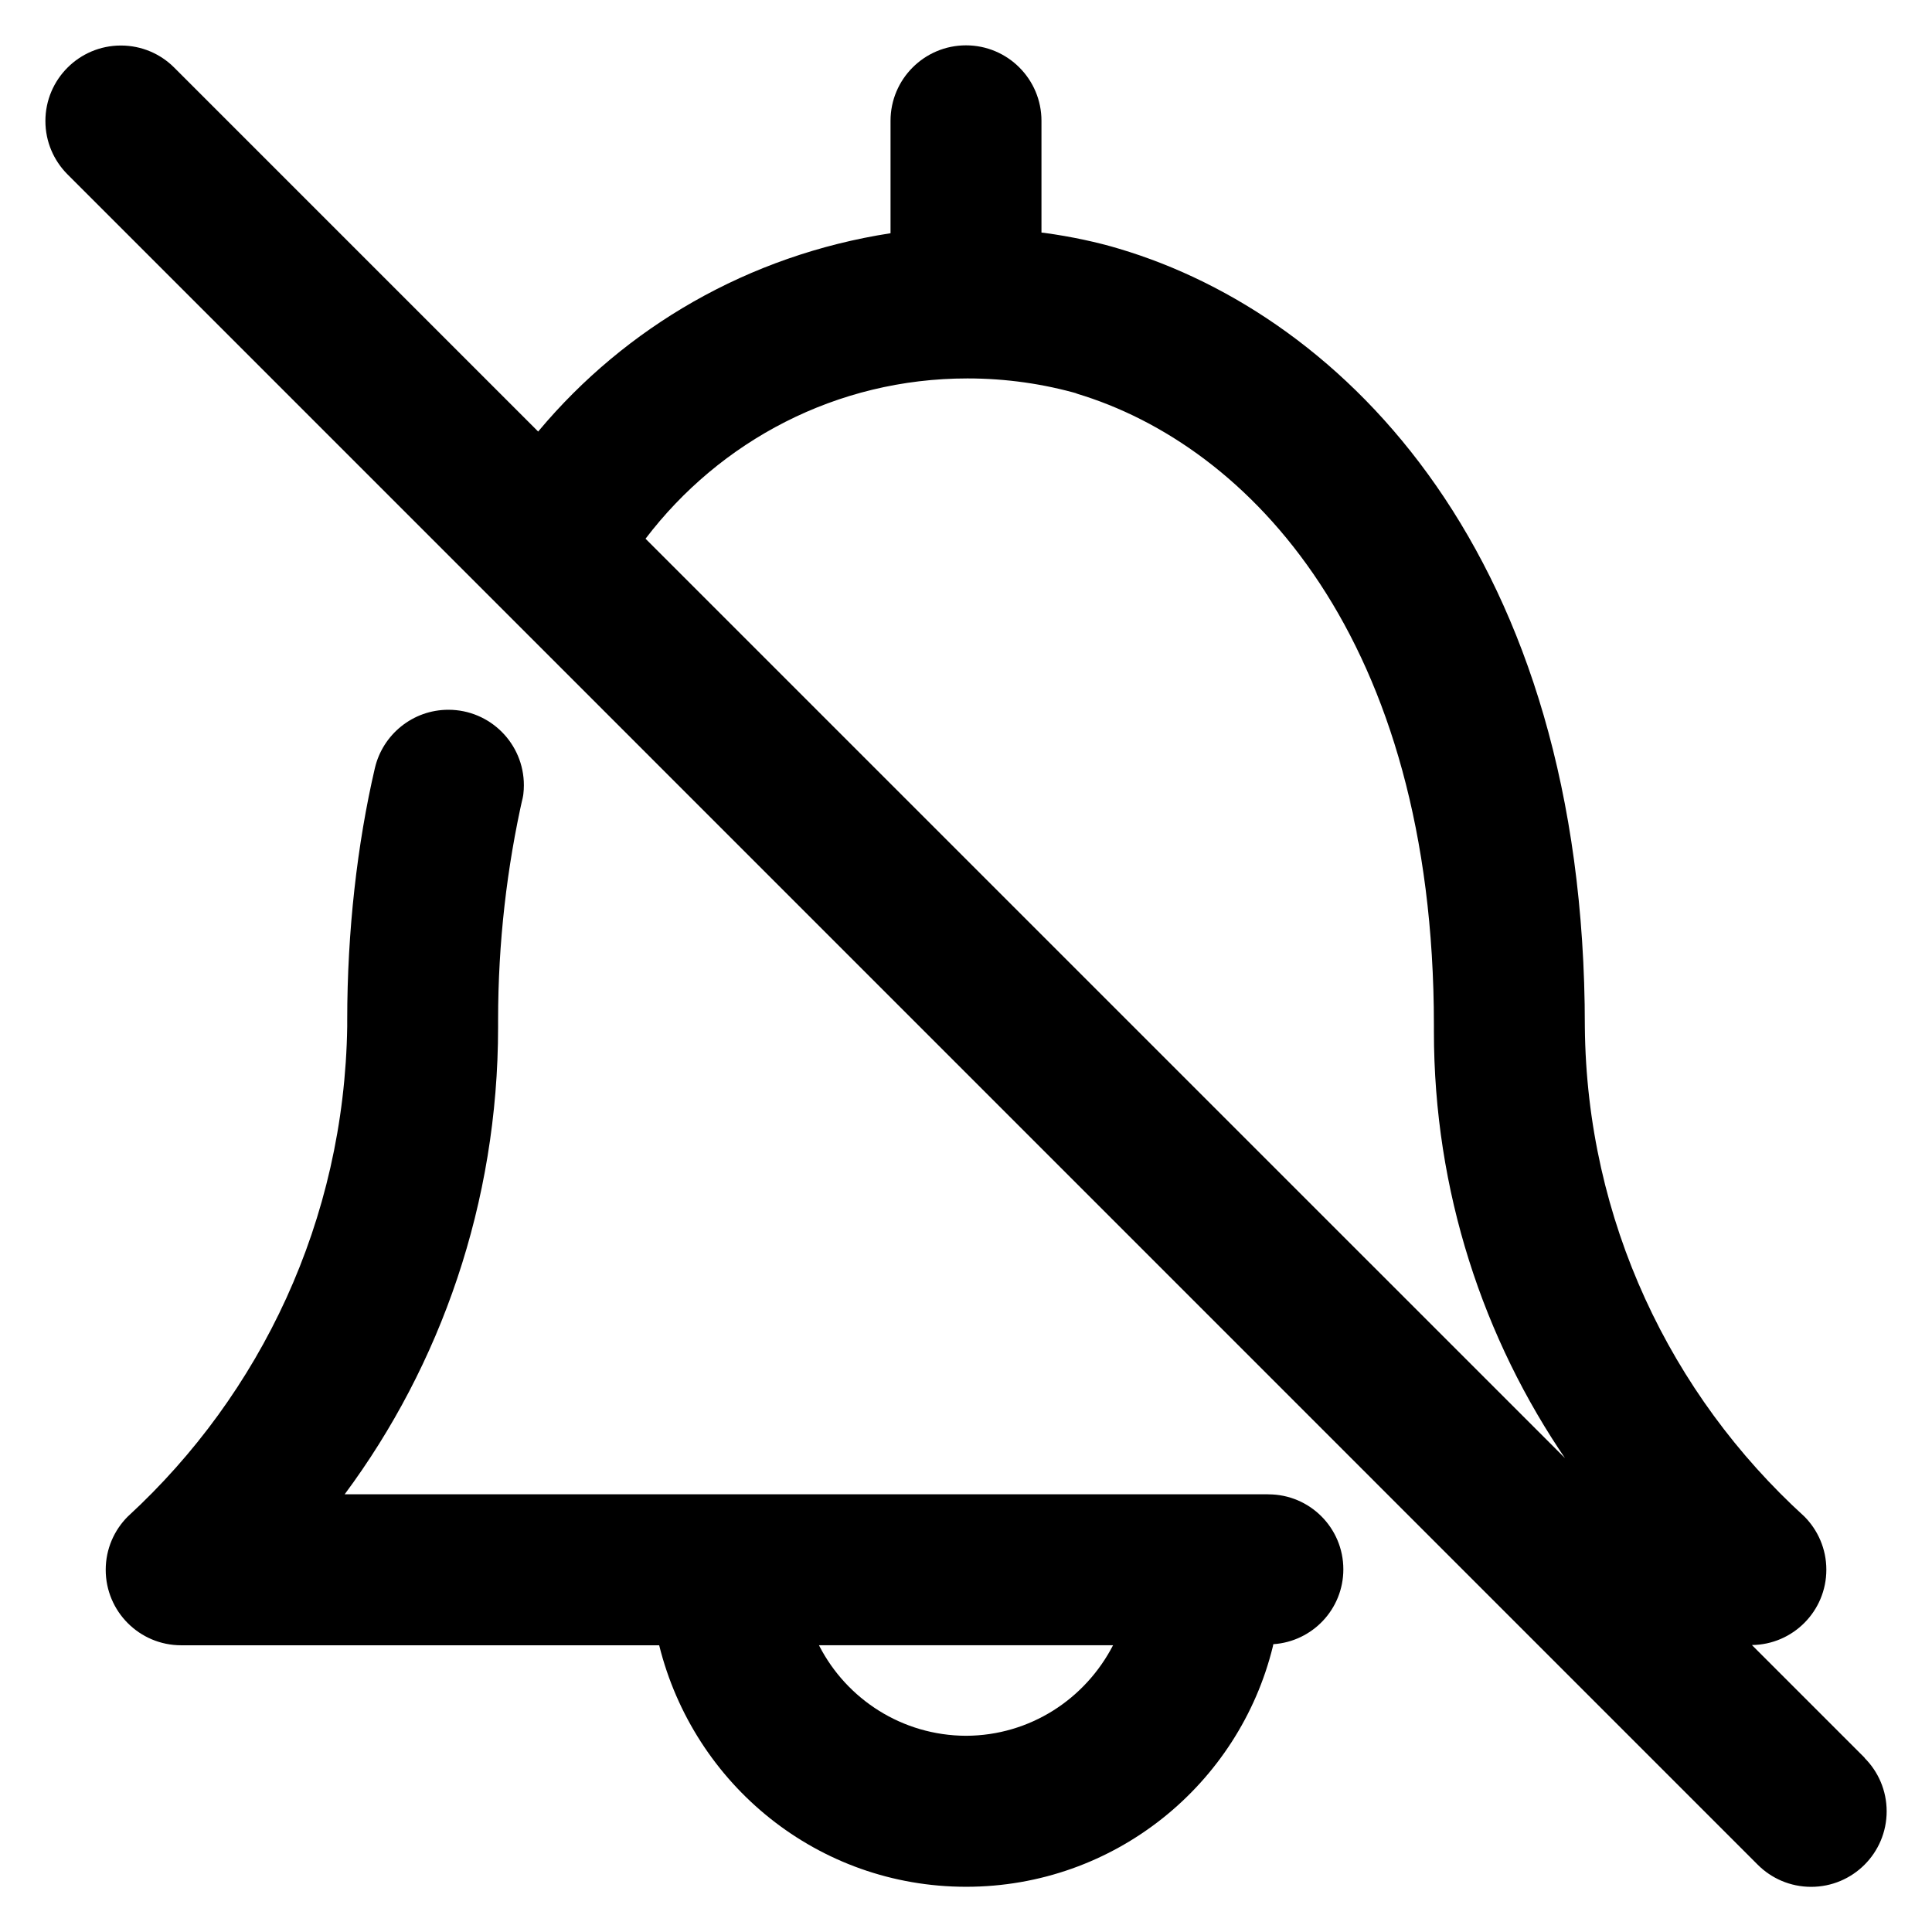 <?xml version="1.0" encoding="utf-8"?>
<!-- Скачано с сайта svg4.ru / Downloaded from svg4.ru -->
<svg fill="#000000" width="800px" height="800px" viewBox="0 0 32 32" version="1.1" xmlns="http://www.w3.org/2000/svg">
<title>bell-slash</title>
<path d="M21 24.75h-15.291c1.587-2.137 2.541-4.827 2.541-7.739 0-0.004 0-0.007 0-0.011v0.001c-0-0.032-0-0.069-0-0.107 0-1.279 0.144-2.524 0.416-3.721l-0.021 0.112c0.020-0.084 0.032-0.18 0.032-0.279 0-0.691-0.56-1.25-1.25-1.25-0.591 0-1.087 0.411-1.217 0.963l-0.002 0.008c-0.291 1.253-0.457 2.692-0.457 4.17 0 0.037 0 0.074 0 0.11l-0-0.006c-0.048 3.211-1.434 6.089-3.624 8.108l-0.008 0.007c-0.227 0.226-0.368 0.539-0.368 0.885 0 0.69 0.559 1.25 1.25 1.25h7.917c0.574 2.313 2.632 4 5.084 4 2.459 0 4.521-1.696 5.081-3.982l0.007-0.036c0.65-0.044 1.16-0.582 1.16-1.24 0-0.686-0.556-1.242-1.242-1.242-0.002 0-0.005 0-0.007 0h0zM16 28.75c-1.058-0.004-1.974-0.606-2.428-1.485l-0.007-0.015h4.871c-0.462 0.894-1.378 1.496-2.435 1.5h-0.001zM30.885 29.115l-1.868-1.868c0.683-0.008 1.233-0.564 1.233-1.248 0-0.344-0.14-0.656-0.365-0.882v0c-2.214-2.016-3.606-4.901-3.635-8.112l-0-0.005c0-7.802-3.984-11.769-7.711-12.879-0.359-0.109-0.796-0.203-1.242-0.264l-0.047-0.005v-1.851c0-0.69-0.56-1.25-1.25-1.25s-1.25 0.56-1.25 1.25v0 1.862c-2.359 0.365-4.389 1.559-5.824 3.27l-0.012 0.015-6.031-6.031c-0.226-0.225-0.537-0.363-0.881-0.363-0.69 0-1.25 0.56-1.25 1.25 0 0.344 0.139 0.655 0.363 0.881l27.999 28.001c0.226 0.226 0.539 0.366 0.884 0.366 0.691 0 1.251-0.56 1.251-1.251 0-0.345-0.14-0.658-0.366-0.884l0 0zM17.825 6.517c2.864 0.854 5.925 4.056 5.925 10.465-0 0.030-0 0.066-0 0.102 0 2.64 0.813 5.090 2.202 7.113l-0.028-0.043-15.232-15.231c1.233-1.62 3.162-2.655 5.332-2.655 0.641 0 1.261 0.090 1.849 0.259l-0.047-0.012z"></path>
</svg>